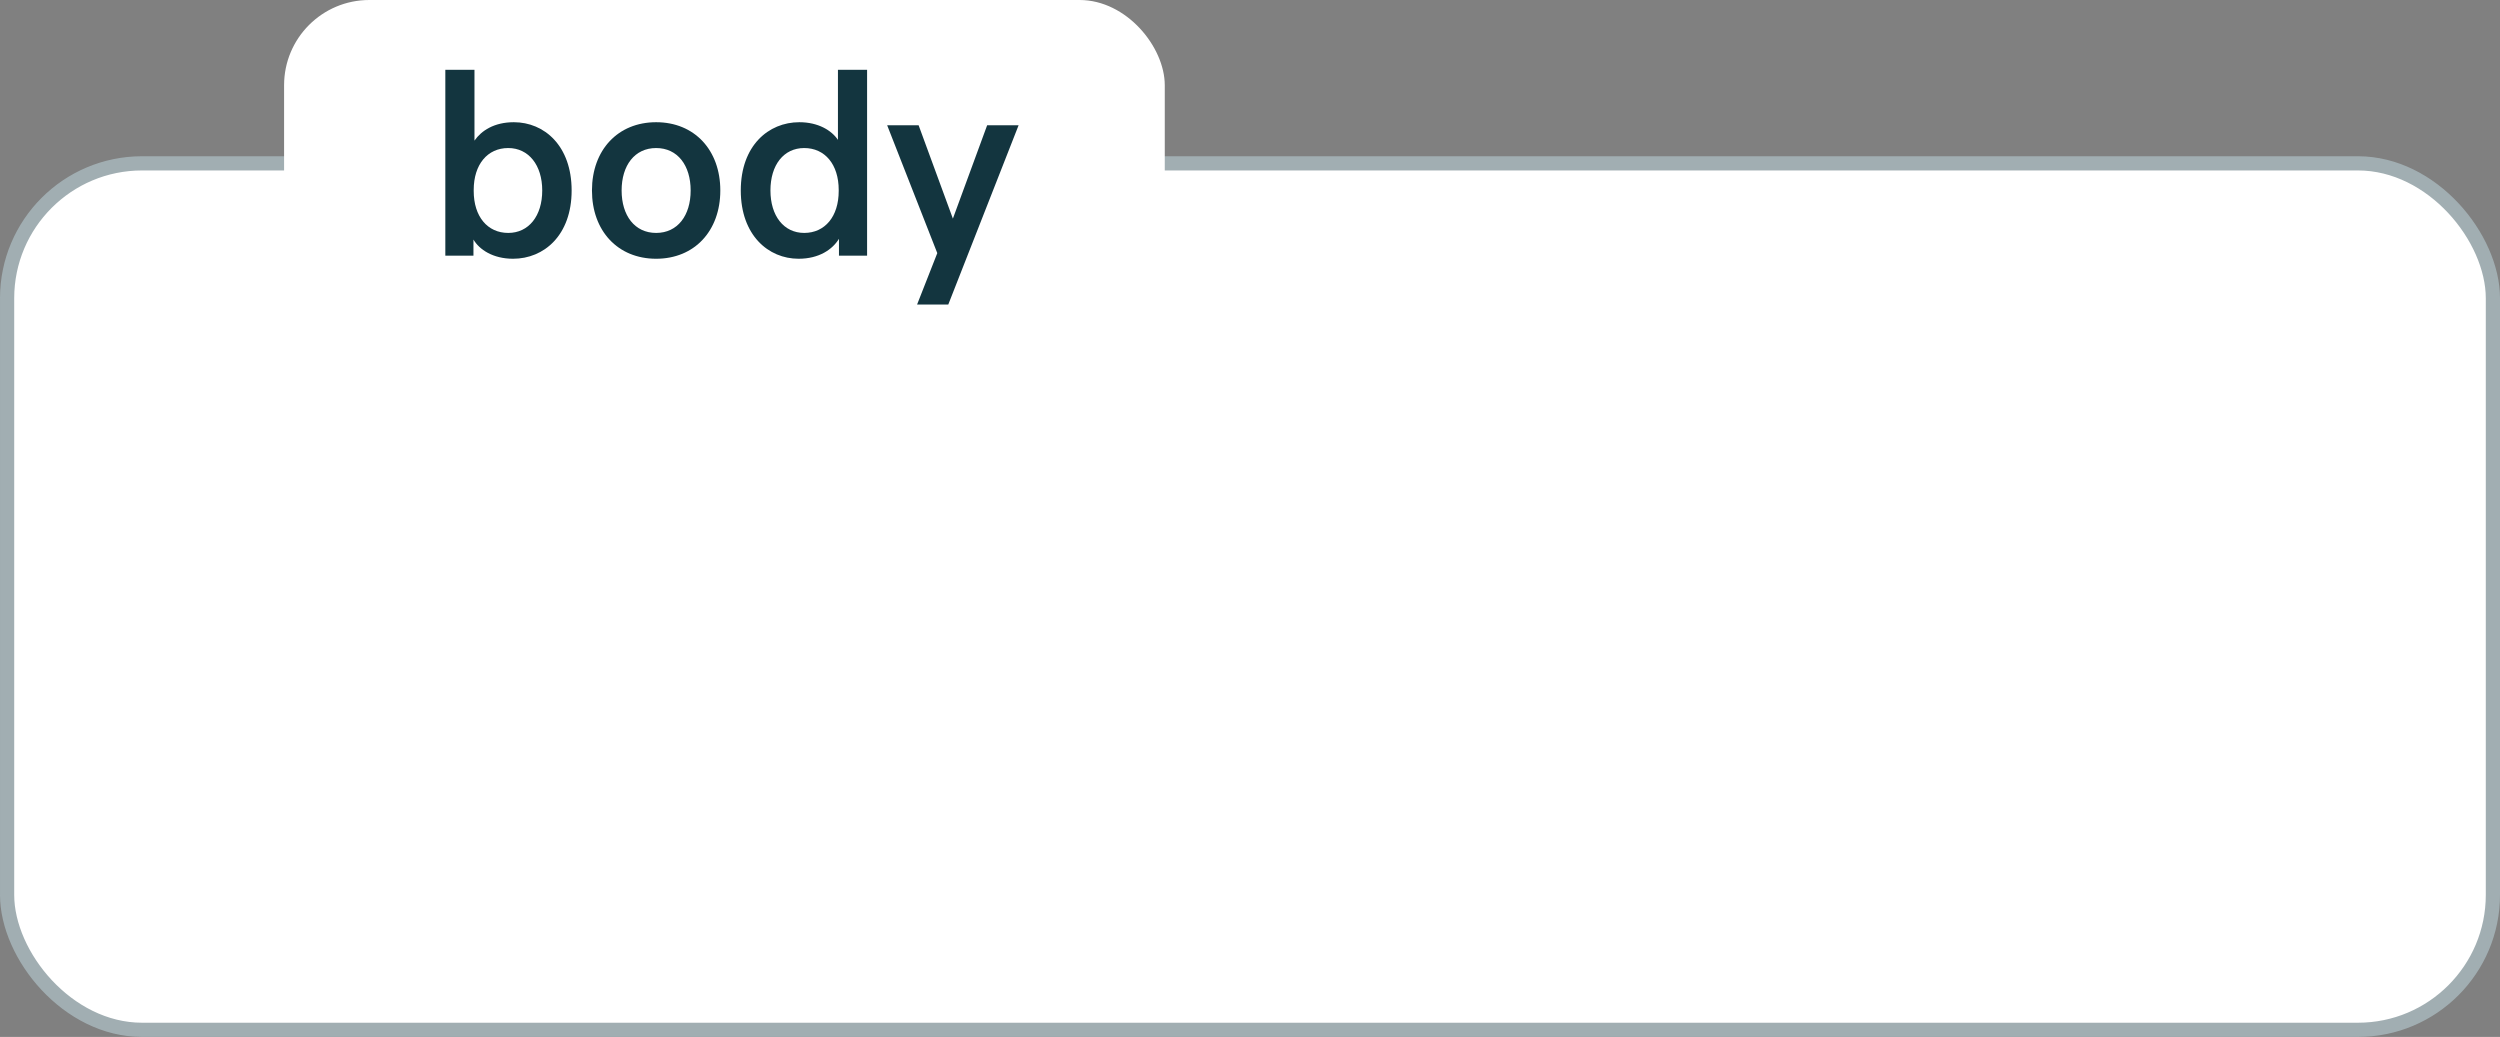 <svg width="176" height="73" viewBox="0 0 176 73" fill="none" xmlns="http://www.w3.org/2000/svg">
<rect x="0" y="0" width="176" height="73" fill="#808080" stroke="none"/>
<rect x="0.5" y="11.5" width="175" height="61" rx="9.5" fill="white" stroke="#A1AEB2"/>
<rect x="20" width="62" height="23" rx="6" fill="white"/>
<path d="M36.175 8.604C34.789 8.604 33.889 9.198 33.403 9.9V4.914H31.351V18H33.331V16.866C33.745 17.568 34.699 18.216 36.121 18.216C38.299 18.216 40.243 16.56 40.243 13.41C40.243 10.26 38.317 8.604 36.175 8.604ZM35.779 16.398C34.321 16.398 33.349 15.246 33.349 13.446V13.374C33.349 11.574 34.321 10.422 35.779 10.422C37.219 10.422 38.173 11.628 38.173 13.41C38.173 15.21 37.219 16.398 35.779 16.398Z" fill="#13353F"/>
<path d="M46.192 8.604C43.492 8.604 41.674 10.566 41.674 13.41C41.674 16.254 43.492 18.216 46.192 18.216C48.892 18.216 50.71 16.254 50.71 13.41C50.71 10.566 48.892 8.604 46.192 8.604ZM46.192 16.398C44.68 16.398 43.762 15.174 43.762 13.41C43.762 11.646 44.68 10.422 46.192 10.422C47.704 10.422 48.622 11.646 48.622 13.41C48.622 15.174 47.704 16.398 46.192 16.398Z" fill="#13353F"/>
<path d="M58.991 4.914V9.846C58.541 9.18 57.605 8.604 56.273 8.604C54.095 8.604 52.151 10.26 52.151 13.41C52.151 16.56 54.095 18.216 56.219 18.216C57.677 18.216 58.613 17.55 59.063 16.812V18H61.043V4.914H58.991ZM59.045 13.446C59.045 15.246 58.073 16.398 56.615 16.398C55.175 16.398 54.239 15.192 54.239 13.41C54.239 11.61 55.175 10.422 56.615 10.422C58.073 10.422 59.045 11.574 59.045 13.374V13.446Z" fill="#13353F"/>
<path d="M69.495 8.82L67.083 15.39L64.671 8.82H62.457L65.985 17.82L64.563 21.438H66.759L71.709 8.82H69.495Z" fill="#13353F"/>
</svg>
